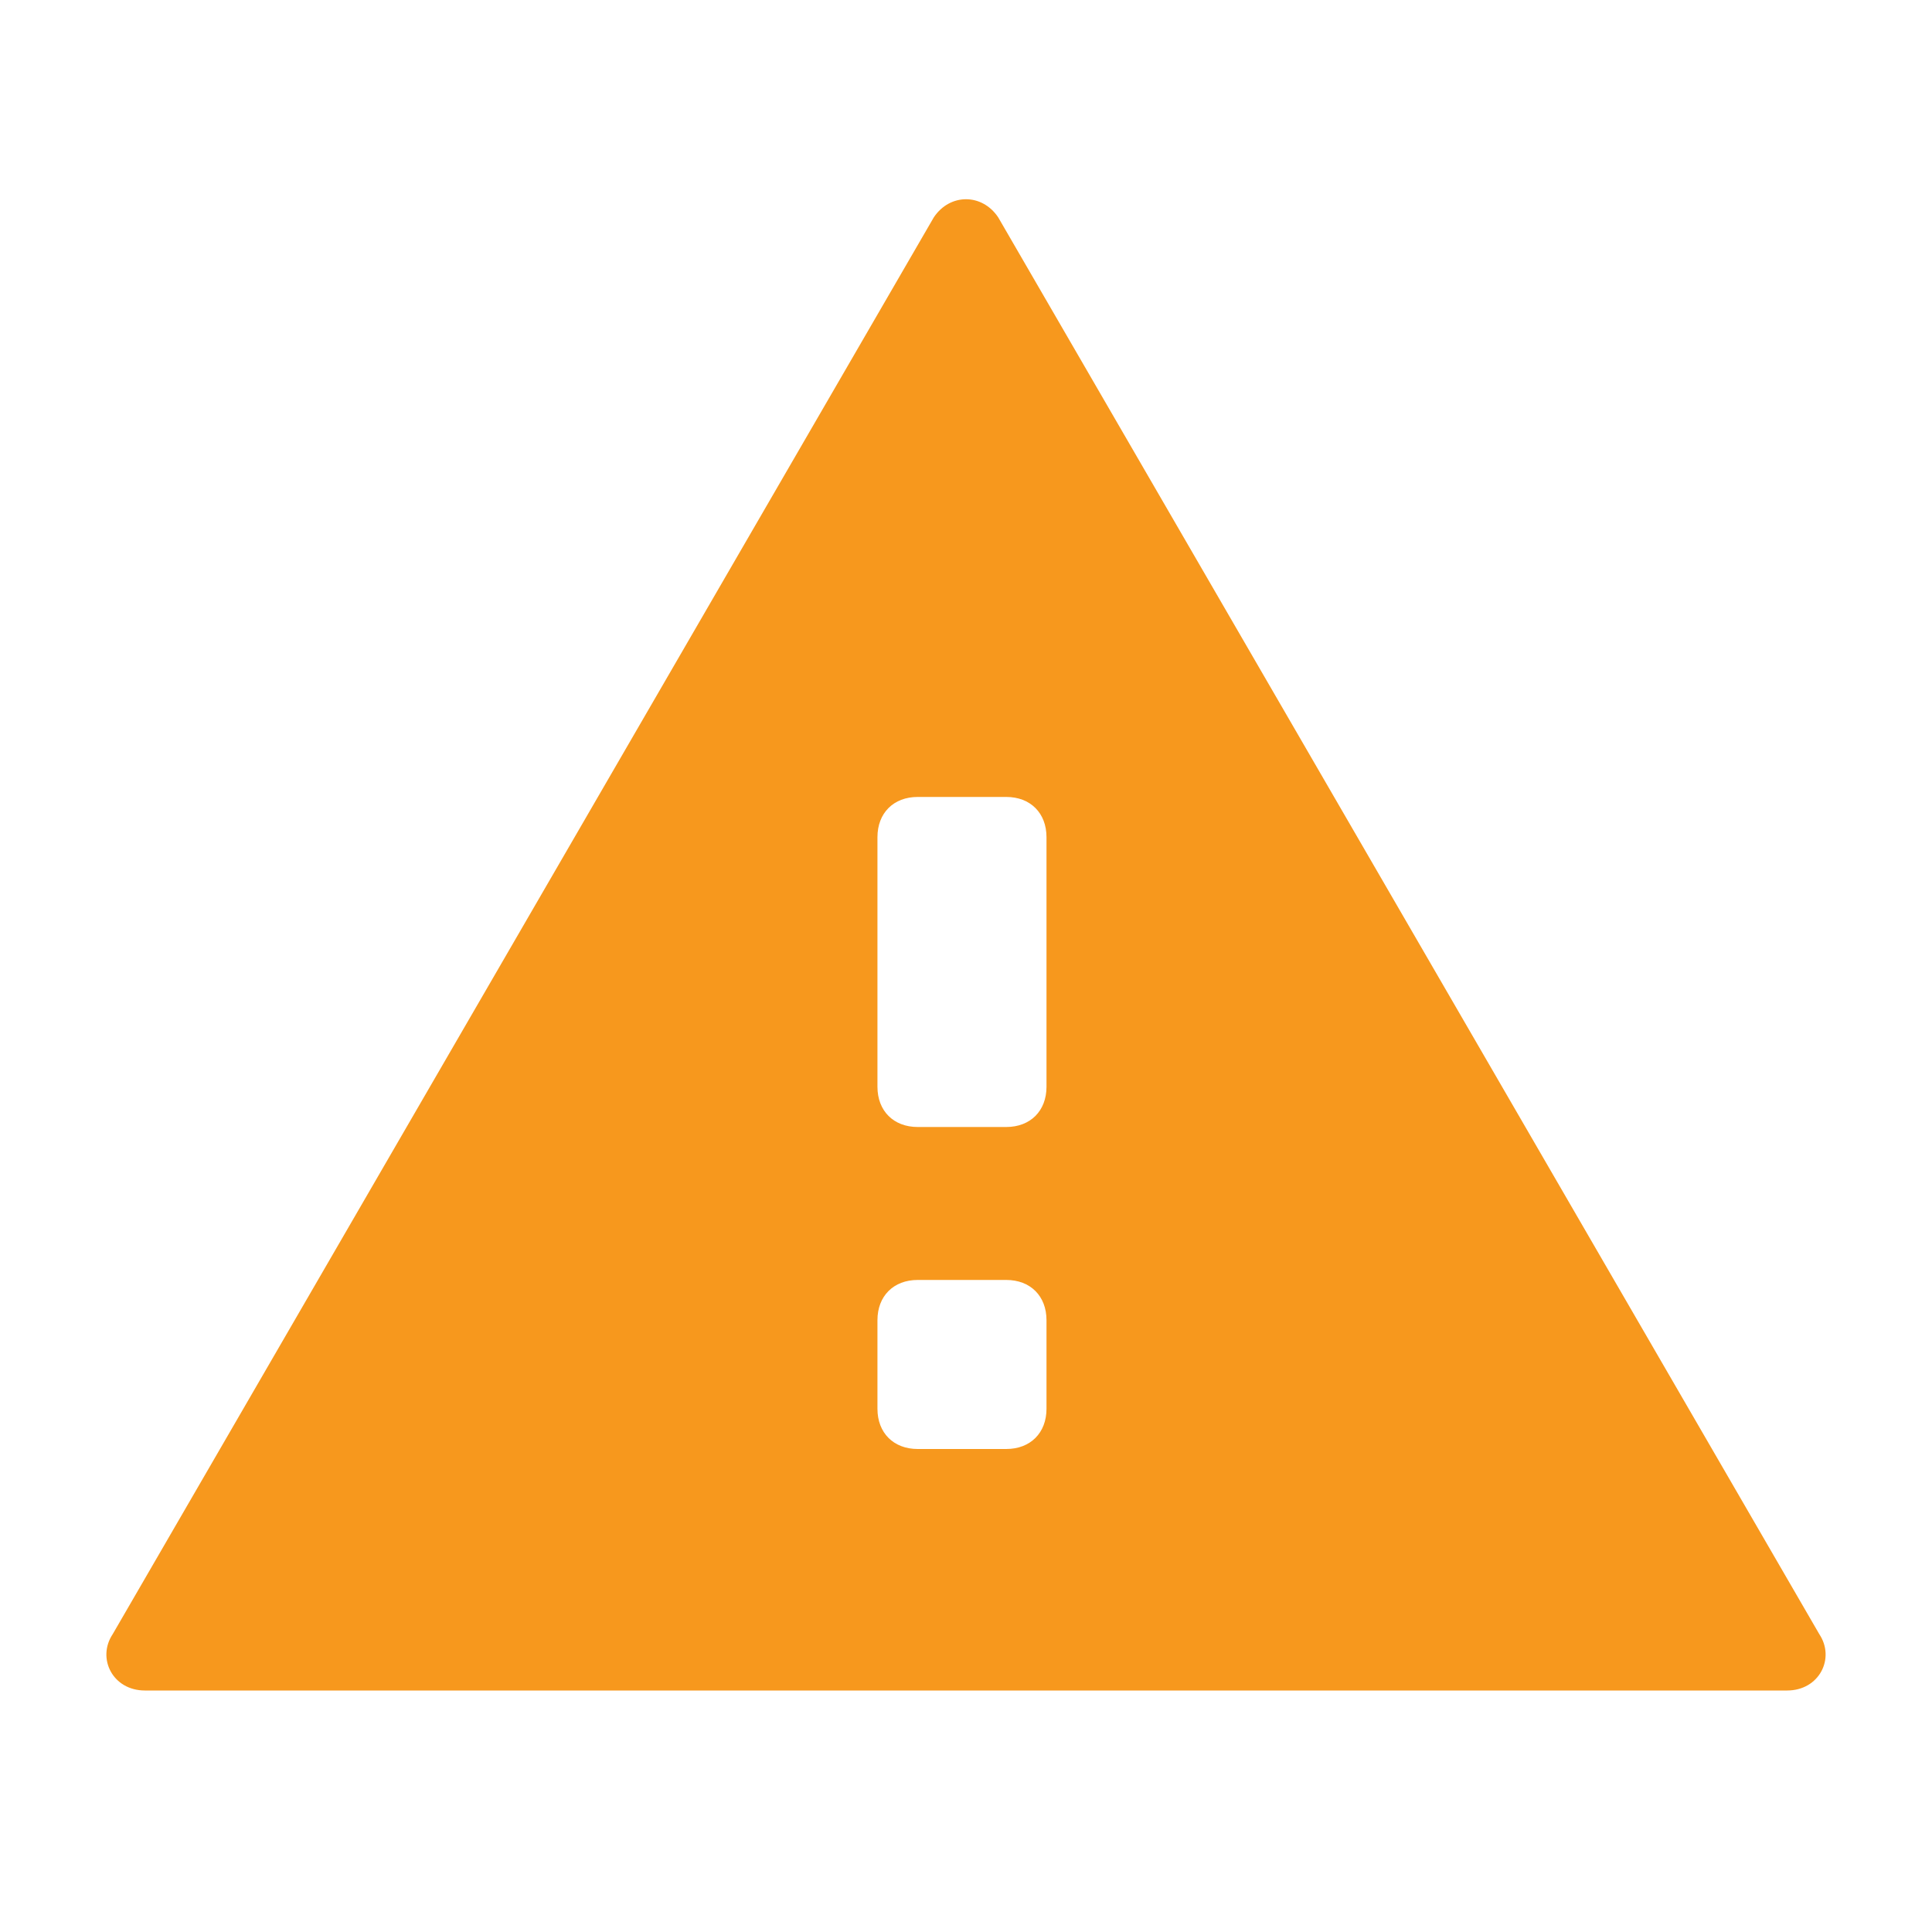 <?xml version="1.0" encoding="utf-8"?>
<!--
 Copyright © 2016-2020 Fintech Dominicana, SRL. All Rights Reserved.
-->

<!-- Generator: Adobe Illustrator 19.0.0, SVG Export Plug-In . SVG Version: 6.00 Build 0)  -->
<svg version="1.1" id="Layer_1" xmlns="http://www.w3.org/2000/svg" xmlns:xlink="http://www.w3.org/1999/xlink" x="0px" y="0px"
	 viewBox="-293 385 24 24" style="enable-background:new -293 385 24 24;" xml:space="preserve">
<style type="text/css">
	.st0{fill:#F7981D;}
</style>
<path class="st0" d="M-291.2,406h20.4c0.4,0,0.6-0.4,0.4-0.7l-10.2-17.6c-0.2-0.3-0.6-0.3-0.8,0l-10.2,17.6
	C-291.8,405.6-291.6,406-291.2,406z M-280.5,403h-1.1c-0.3,0-0.5-0.2-0.5-0.5v-1.1c0-0.3,0.2-0.5,0.5-0.5h1.1c0.3,0,0.5,0.2,0.5,0.5
	v1.1C-280,402.8-280.2,403-280.5,403z M-280.5,399h-1.1c-0.3,0-0.5-0.2-0.5-0.5v-3.1c0-0.3,0.2-0.5,0.5-0.5h1.1
	c0.3,0,0.5,0.2,0.5,0.5v3.1C-280,398.8-280.2,399-280.5,399z"/>
</svg>
